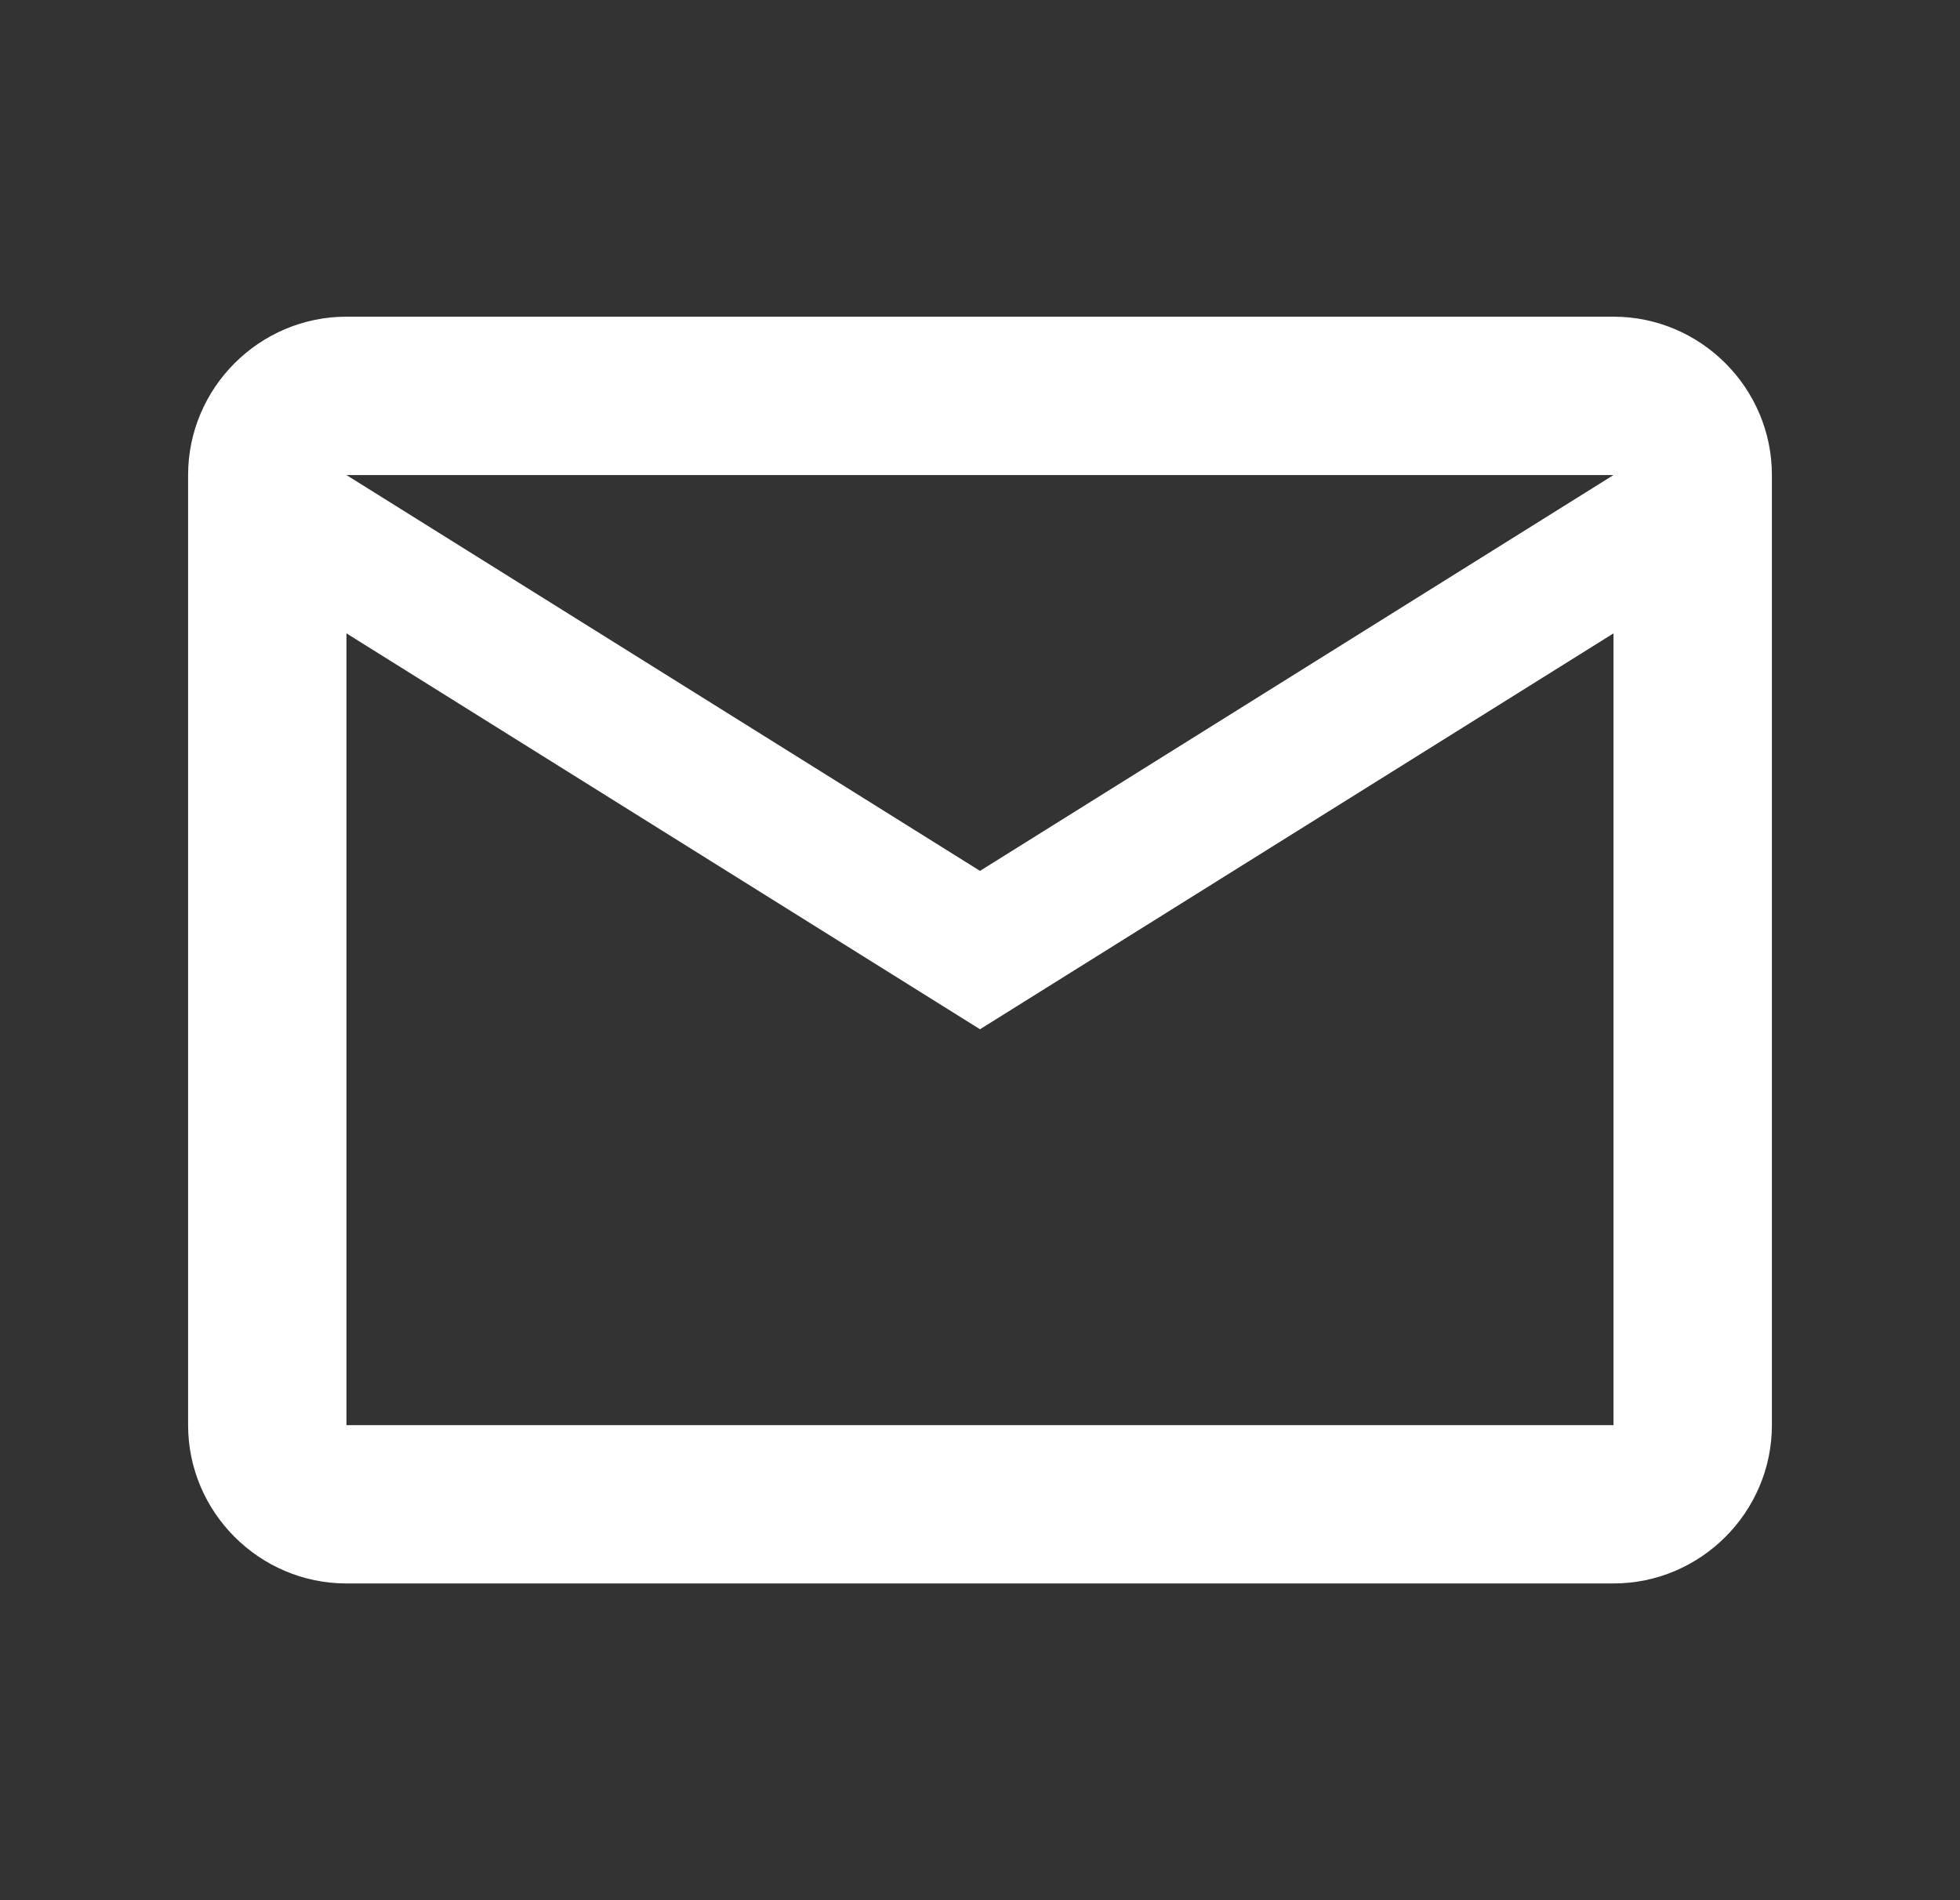 <svg width="33" height="32" viewBox="0 0 33 32" fill="none" xmlns="http://www.w3.org/2000/svg">
<rect x="0" y="0" width="33" height="32" fill="#333333" stroke="none"/>
<g id="ic:outline-email">
<path id="Vector" d="M29.833 8C29.833 6.533 28.633 5.333 27.166 5.333H5.833C4.367 5.333 3.167 6.533 3.167 8V24C3.167 25.466 4.367 26.666 5.833 26.666H27.166C28.633 26.666 29.833 25.466 29.833 24V8ZM27.166 8L16.5 14.666L5.833 8H27.166ZM27.166 24H5.833V10.666L16.5 17.333L27.166 10.666V24Z" fill="white"/>
</g>
</svg>

